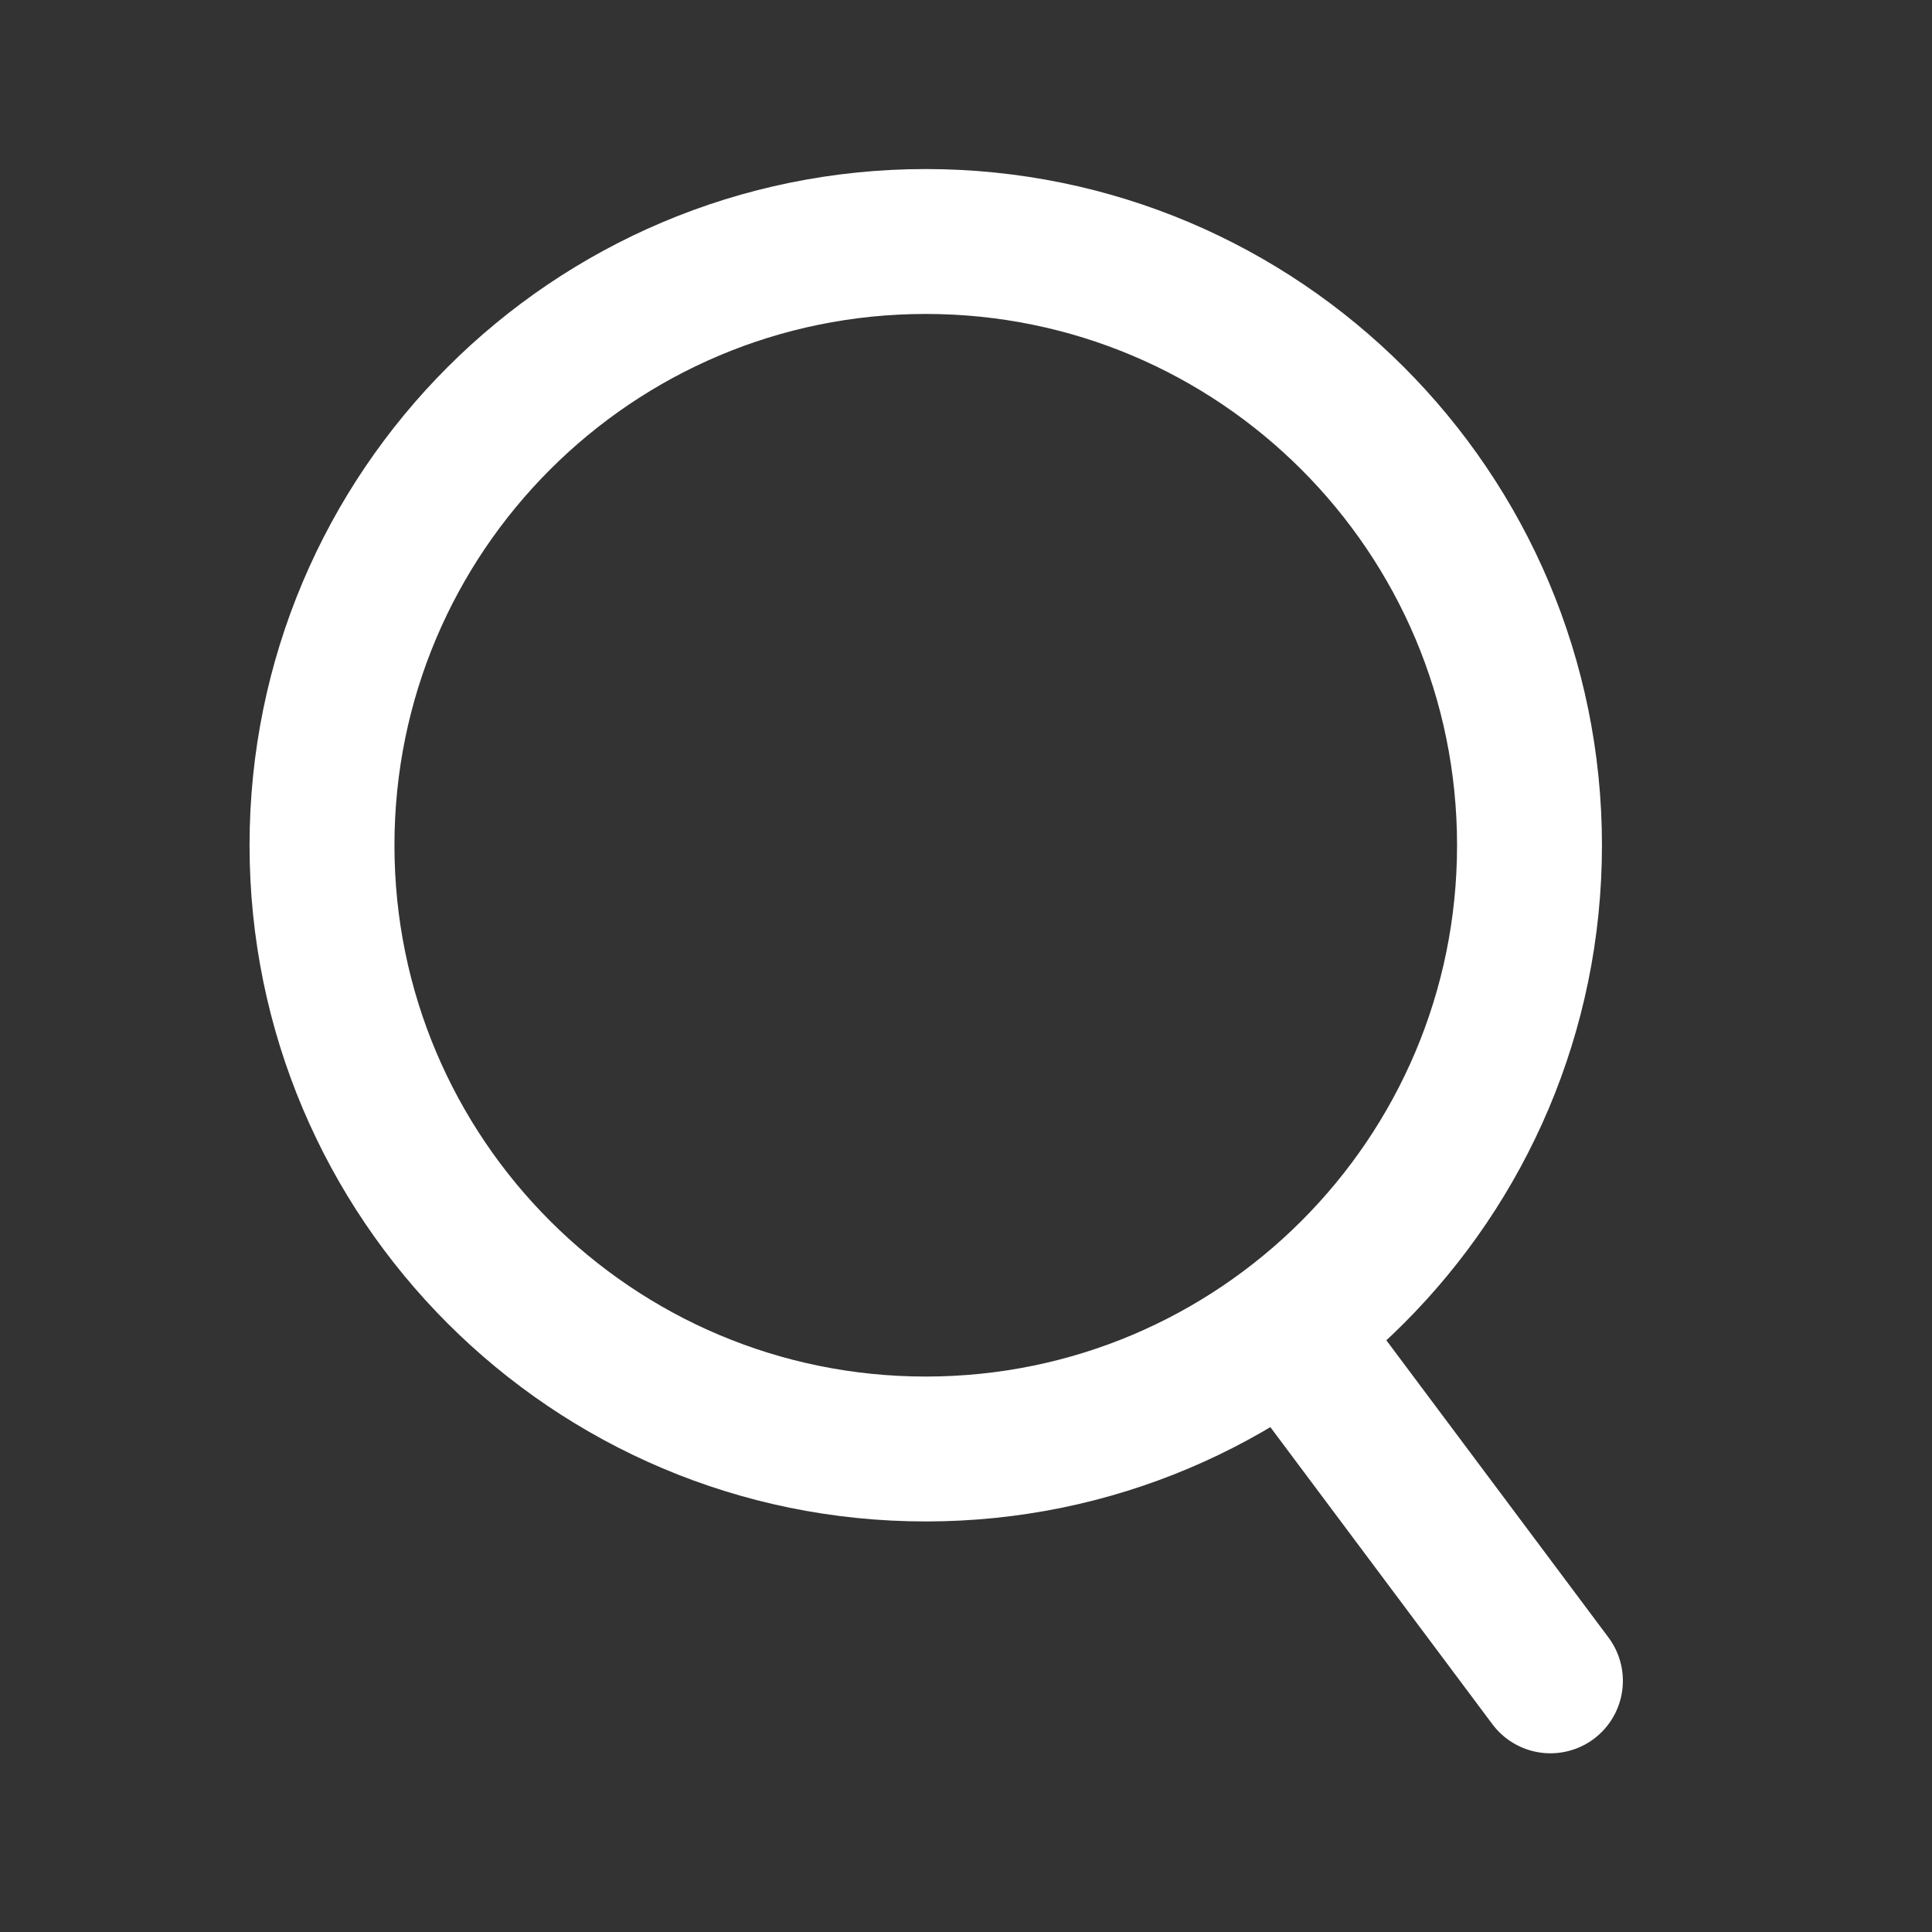 <?xml version="1.0" encoding="utf-8"?>
<svg width="24px" height="24px" viewBox="0 0 24 24" version="1.1" xmlns:xlink="http://www.w3.org/1999/xlink" xmlns="http://www.w3.org/2000/svg">
  <rect x="0" y="0" width="24" height="24" fill="#333333" stroke="none"/>
  <desc>Created with Lunacy</desc>
  <g id="Burger--Copy">
    <g id="Group-13" transform="translate(4 3)">
      <path d="M7.5 15C11.642 15 15 11.642 15 7.5C15 3.358 11.642 0 7.5 0C3.358 0 0 3.358 0 7.5C0 11.642 3.358 15 7.5 15Z" id="Oval" fill="none" stroke="#FFFFFF" stroke-width="1.8" />
      <path d="M0 0L3.222 4.311" transform="translate(12.038 13.569)" id="Path-6" fill="none" stroke="#FFFFFF" stroke-width="1.8" stroke-linecap="round" />
    </g>
  </g>
</svg>